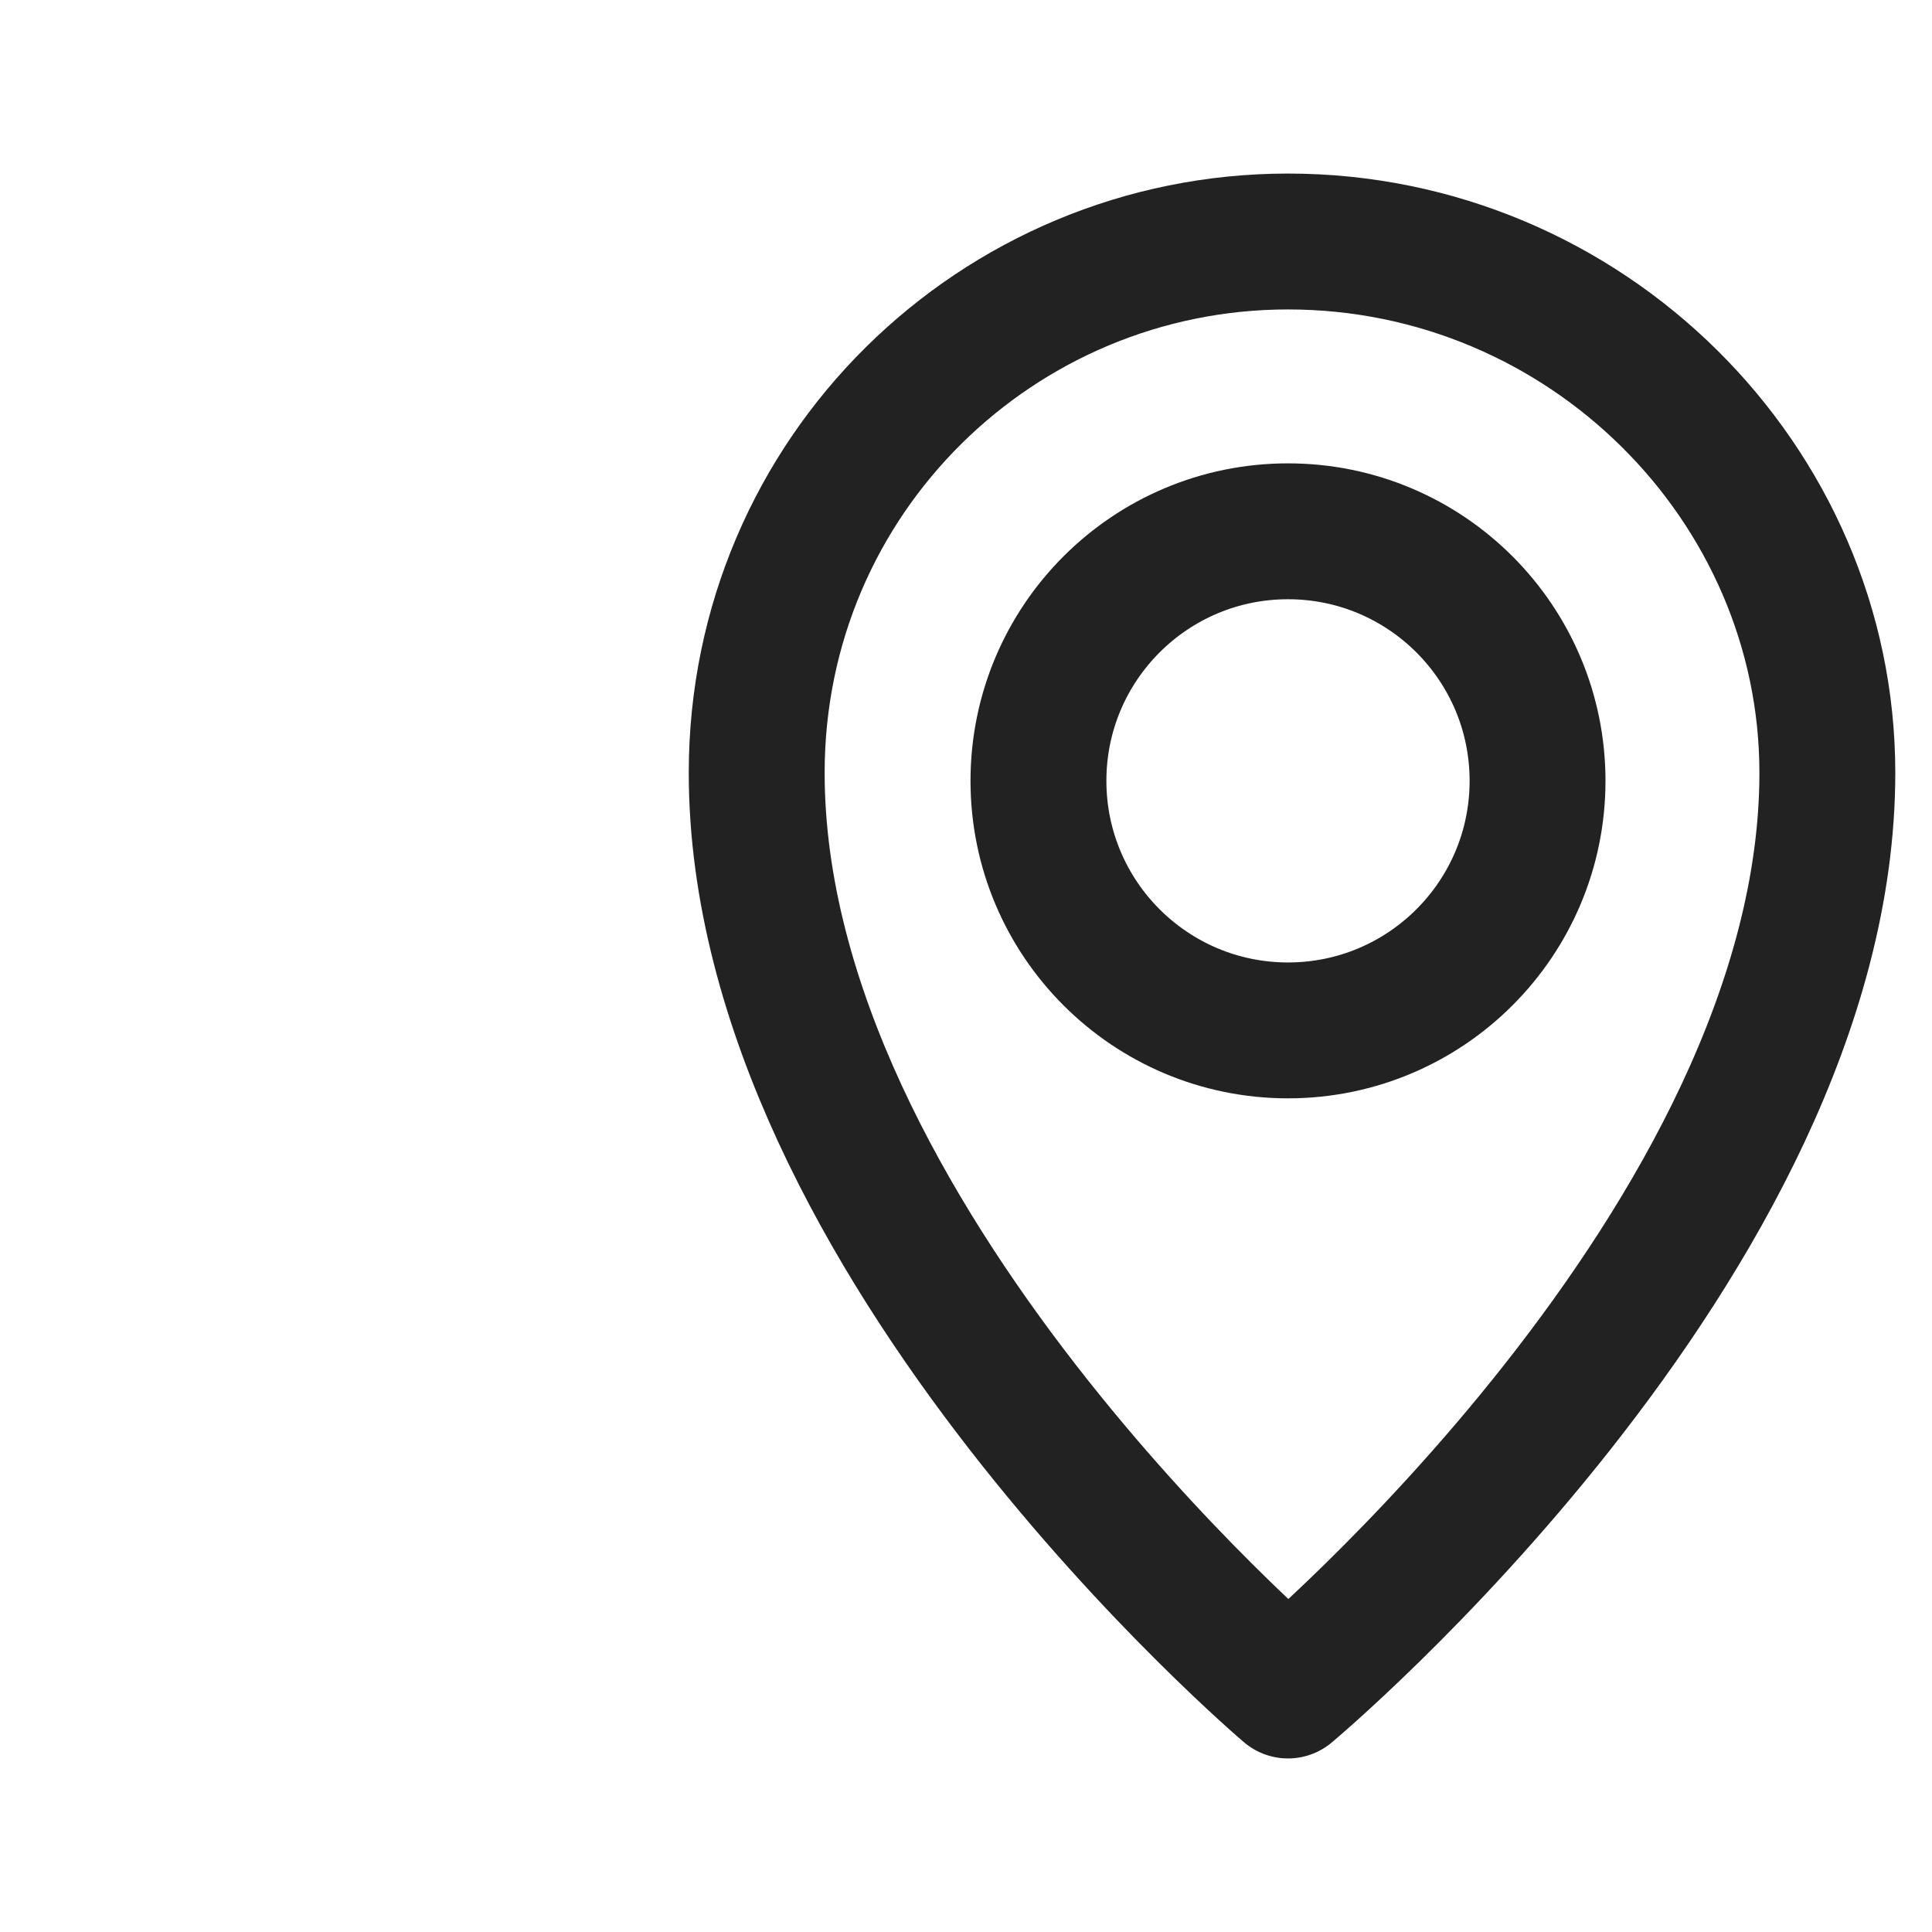 <?xml version="1.0" encoding="utf-8"?>
<!-- Generator: Adobe Illustrator 23.0.6, SVG Export Plug-In . SVG Version: 6.00 Build 0)  -->
<svg version="1.1" id="レイヤー_1" xmlns="http://www.w3.org/2000/svg" xmlns:xlink="http://www.w3.org/1999/xlink" x="0px"
	 y="0px" viewBox="0 0 24 24" style="enable-background:new 0 0 24 24;" xml:space="preserve">
<style type="text/css">
	.st0{fill:none;stroke:#222222;stroke-width:1.688;stroke-linecap:round;stroke-linejoin:round;stroke-miterlimit:10;}
</style>
<g>
	<g>
		<circle class="st0" cx="16" cy="9.7" r="3.1"/>
	</g>
	<path class="st0" d="M9.4,9.6C9.4,15.4,16,21,16,21s6.7-5.6,6.7-11.4C22.7,6,19.7,3,16,3C12.4,3,9.4,5.9,9.4,9.6z"/>
</g>
</svg>
